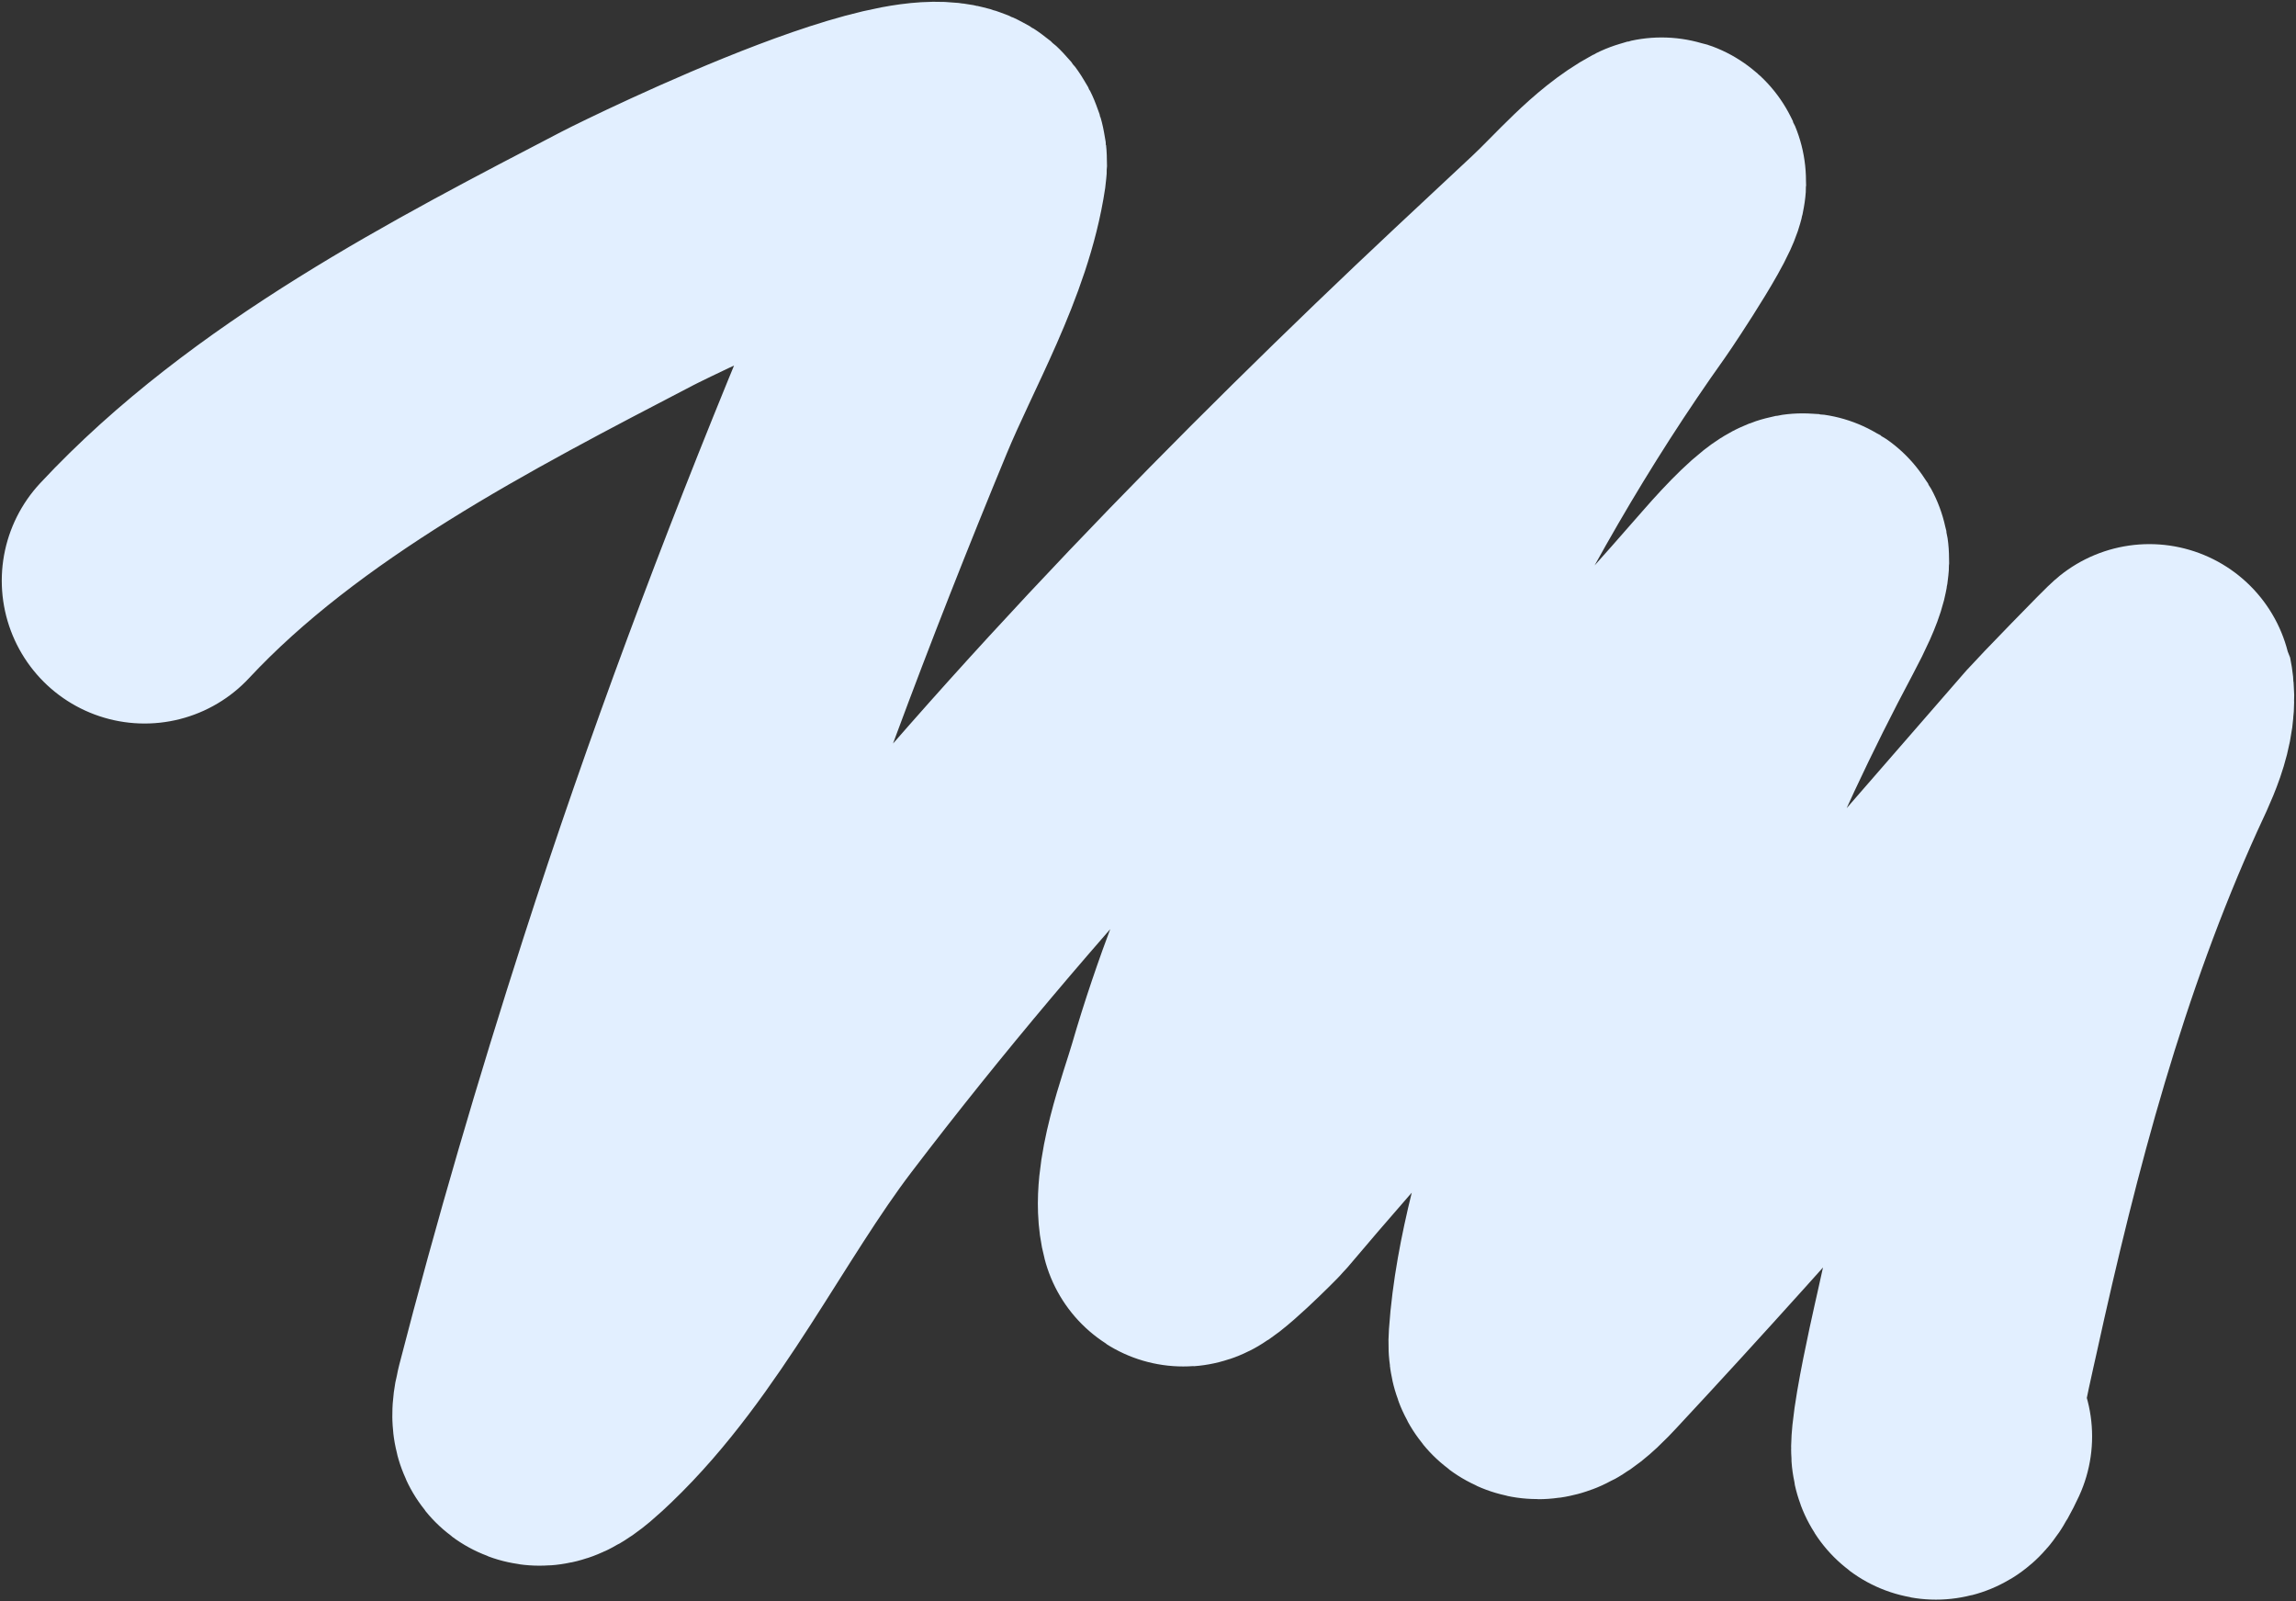 <?xml version="1.0" encoding="UTF-8"?> <svg xmlns="http://www.w3.org/2000/svg" width="651" height="454" viewBox="0 0 651 454" fill="none"><rect x="0" y="0" width="651" height="454" fill="#333333" stroke="none"/> <path d="M41 164.614C78.105 124.817 131.461 97.458 177.89 73.277C184.142 70.02 276.67 24.583 273.298 47.368C269.957 69.938 256.532 92.531 248.042 113.057C225.65 167.197 204.938 222.469 186.918 278.457C174.309 317.634 162.692 357.198 152.391 397.143C149.381 408.814 157.433 401.373 162.273 396.75C187.705 372.456 204.794 335.866 226.204 307.769C279.26 238.14 338.823 175.14 401.159 115.151C415.7 101.156 430.467 87.428 445.203 73.67C452.93 66.454 461.354 56.306 470.702 51.293C475.824 48.547 457.655 75.752 456.061 77.988C432.928 110.433 413.153 145.018 395.791 181.363C376.476 221.797 355.47 263.705 342.84 307.245C340.071 316.793 332.573 336.158 335.398 346.763C335.876 348.557 350.21 334.252 351.137 333.155C397.999 277.642 448.668 226.107 496.323 171.418C508.33 157.639 519.096 148.694 506.571 172.203C481.996 218.329 462.933 265.661 448.253 316.667C442.494 336.674 435.677 358.54 434.222 379.608C433.502 390.036 442.009 381.201 445.569 377.383C494.151 325.277 541.125 270.585 588.07 216.694C589.333 215.244 609.596 194.247 609.665 194.579C611.344 202.682 606.32 211.907 603.199 218.788C580.547 268.728 566.706 321.143 554.885 375.028C553.951 379.288 542.167 429.789 552.689 407.218" stroke="#E2EFFF" stroke-width="81" stroke-linecap="round"></path> </svg> 